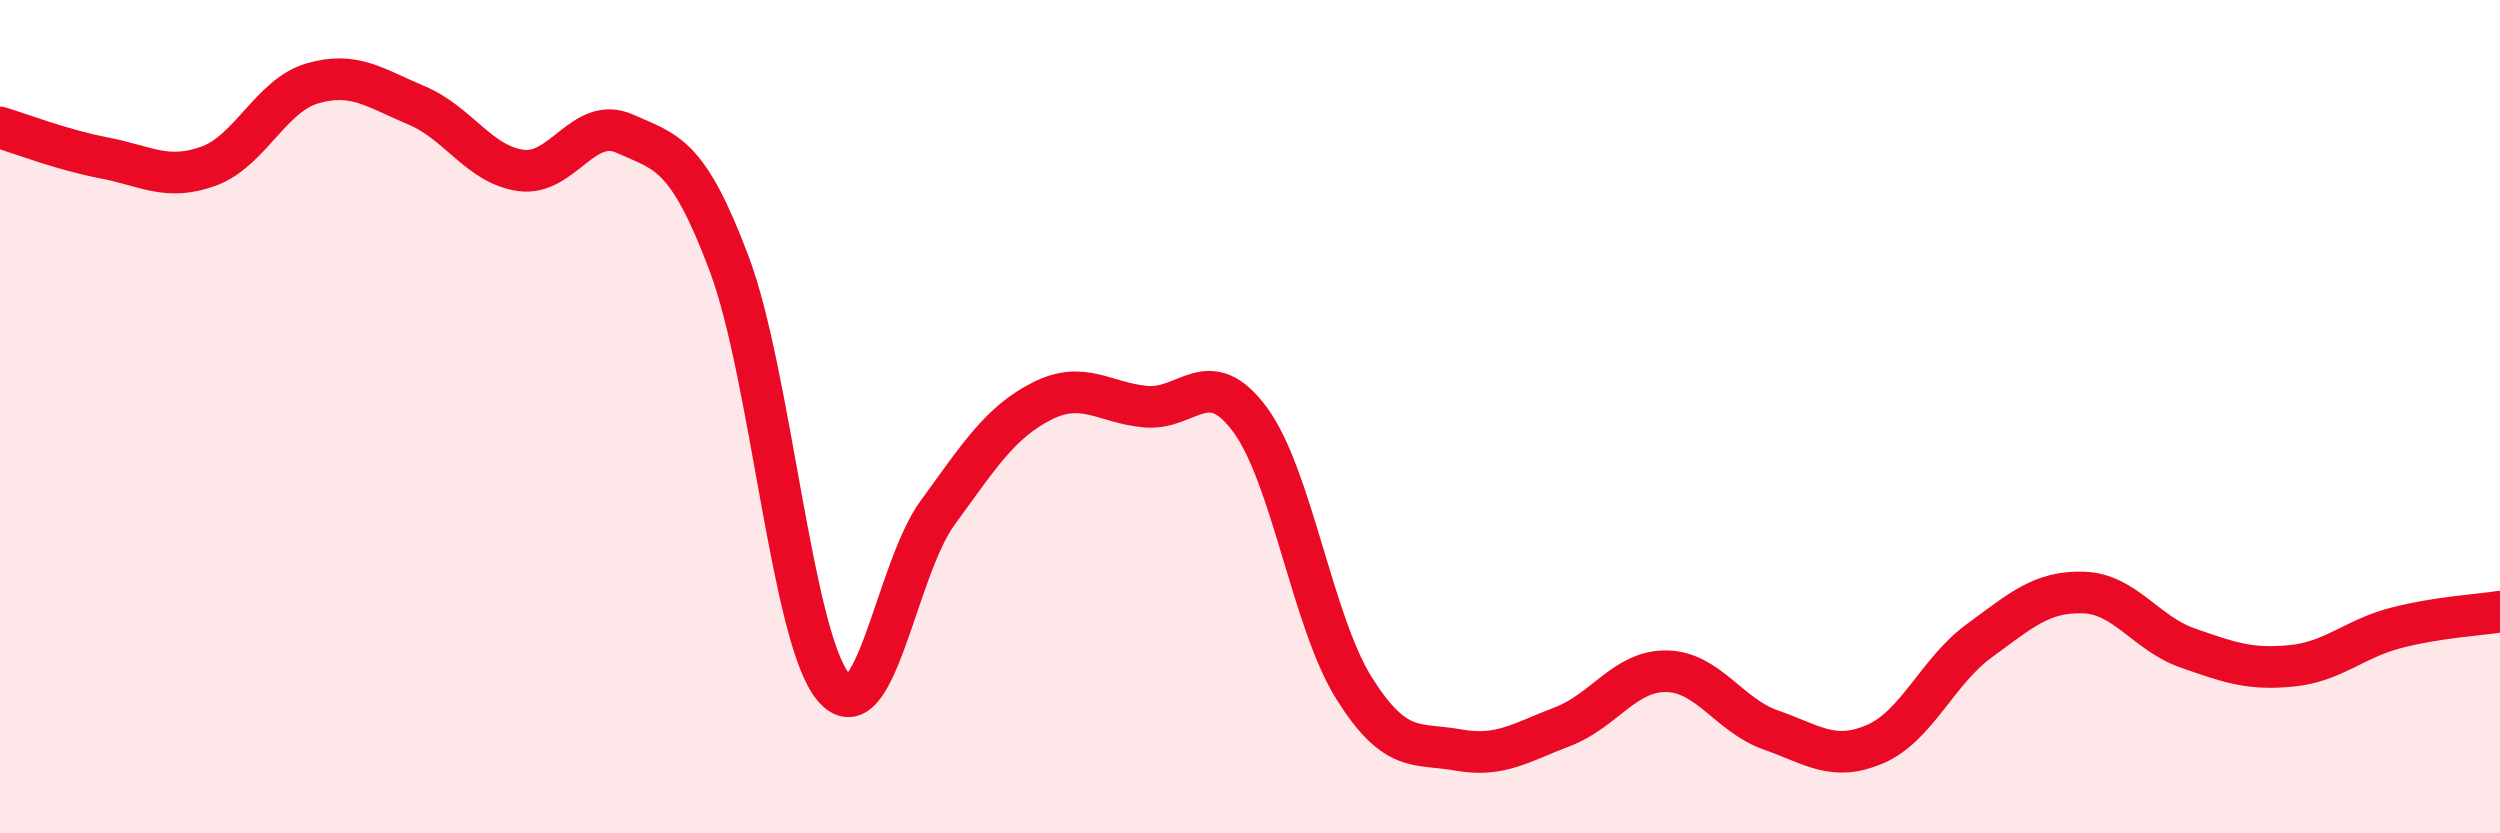 
    <svg width="60" height="20" viewBox="0 0 60 20" xmlns="http://www.w3.org/2000/svg">
      <path
        d="M 0,3.06 C 0.5,3.21 1.5,3.6 2.5,3.79 C 3.5,3.98 4,4.35 5,3.99 C 6,3.63 6.5,2.29 7.5,2 C 8.5,1.71 9,2.11 10,2.53 C 11,2.95 11.5,3.95 12.5,4.09 C 13.5,4.23 14,2.76 15,3.21 C 16,3.66 16.5,3.67 17.5,6.33 C 18.5,8.99 19,15.29 20,16.49 C 21,17.69 21.5,13.68 22.5,12.31 C 23.5,10.94 24,10.14 25,9.63 C 26,9.12 26.5,9.67 27.5,9.76 C 28.5,9.85 29,8.72 30,10.07 C 31,11.42 31.5,14.93 32.5,16.52 C 33.5,18.11 34,17.82 35,18 C 36,18.18 36.5,17.82 37.5,17.44 C 38.5,17.06 39,16.09 40,16.11 C 41,16.13 41.5,17.17 42.5,17.52 C 43.5,17.87 44,18.29 45,17.86 C 46,17.43 46.5,16.11 47.5,15.38 C 48.5,14.65 49,14.19 50,14.22 C 51,14.25 51.5,15.2 52.5,15.55 C 53.5,15.9 54,16.08 55,15.98 C 56,15.88 56.5,15.33 57.5,15.07 C 58.5,14.81 59.5,14.76 60,14.68L60 20L0 20Z"
        fill="#EB0A25"
        opacity="0.1"
        stroke-linecap="round"
        stroke-linejoin="round"
      />
      <path
        d="M 0,3.06 C 0.5,3.21 1.5,3.6 2.5,3.79 C 3.5,3.98 4,4.35 5,3.99 C 6,3.63 6.5,2.29 7.5,2 C 8.5,1.71 9,2.11 10,2.53 C 11,2.95 11.5,3.95 12.5,4.09 C 13.5,4.23 14,2.76 15,3.21 C 16,3.66 16.5,3.67 17.5,6.33 C 18.5,8.99 19,15.29 20,16.49 C 21,17.69 21.5,13.68 22.5,12.31 C 23.5,10.94 24,10.14 25,9.63 C 26,9.12 26.5,9.67 27.5,9.76 C 28.5,9.85 29,8.72 30,10.07 C 31,11.42 31.5,14.93 32.5,16.52 C 33.5,18.11 34,17.82 35,18 C 36,18.18 36.5,17.82 37.5,17.44 C 38.5,17.06 39,16.09 40,16.11 C 41,16.13 41.5,17.17 42.5,17.52 C 43.5,17.87 44,18.29 45,17.86 C 46,17.43 46.5,16.11 47.5,15.38 C 48.5,14.65 49,14.19 50,14.22 C 51,14.25 51.5,15.2 52.5,15.55 C 53.5,15.9 54,16.08 55,15.98 C 56,15.88 56.5,15.33 57.5,15.07 C 58.5,14.81 59.5,14.76 60,14.68"
        stroke="#EB0A25"
        stroke-width="1"
        fill="none"
        stroke-linecap="round"
        stroke-linejoin="round"
      />
    </svg>
  
